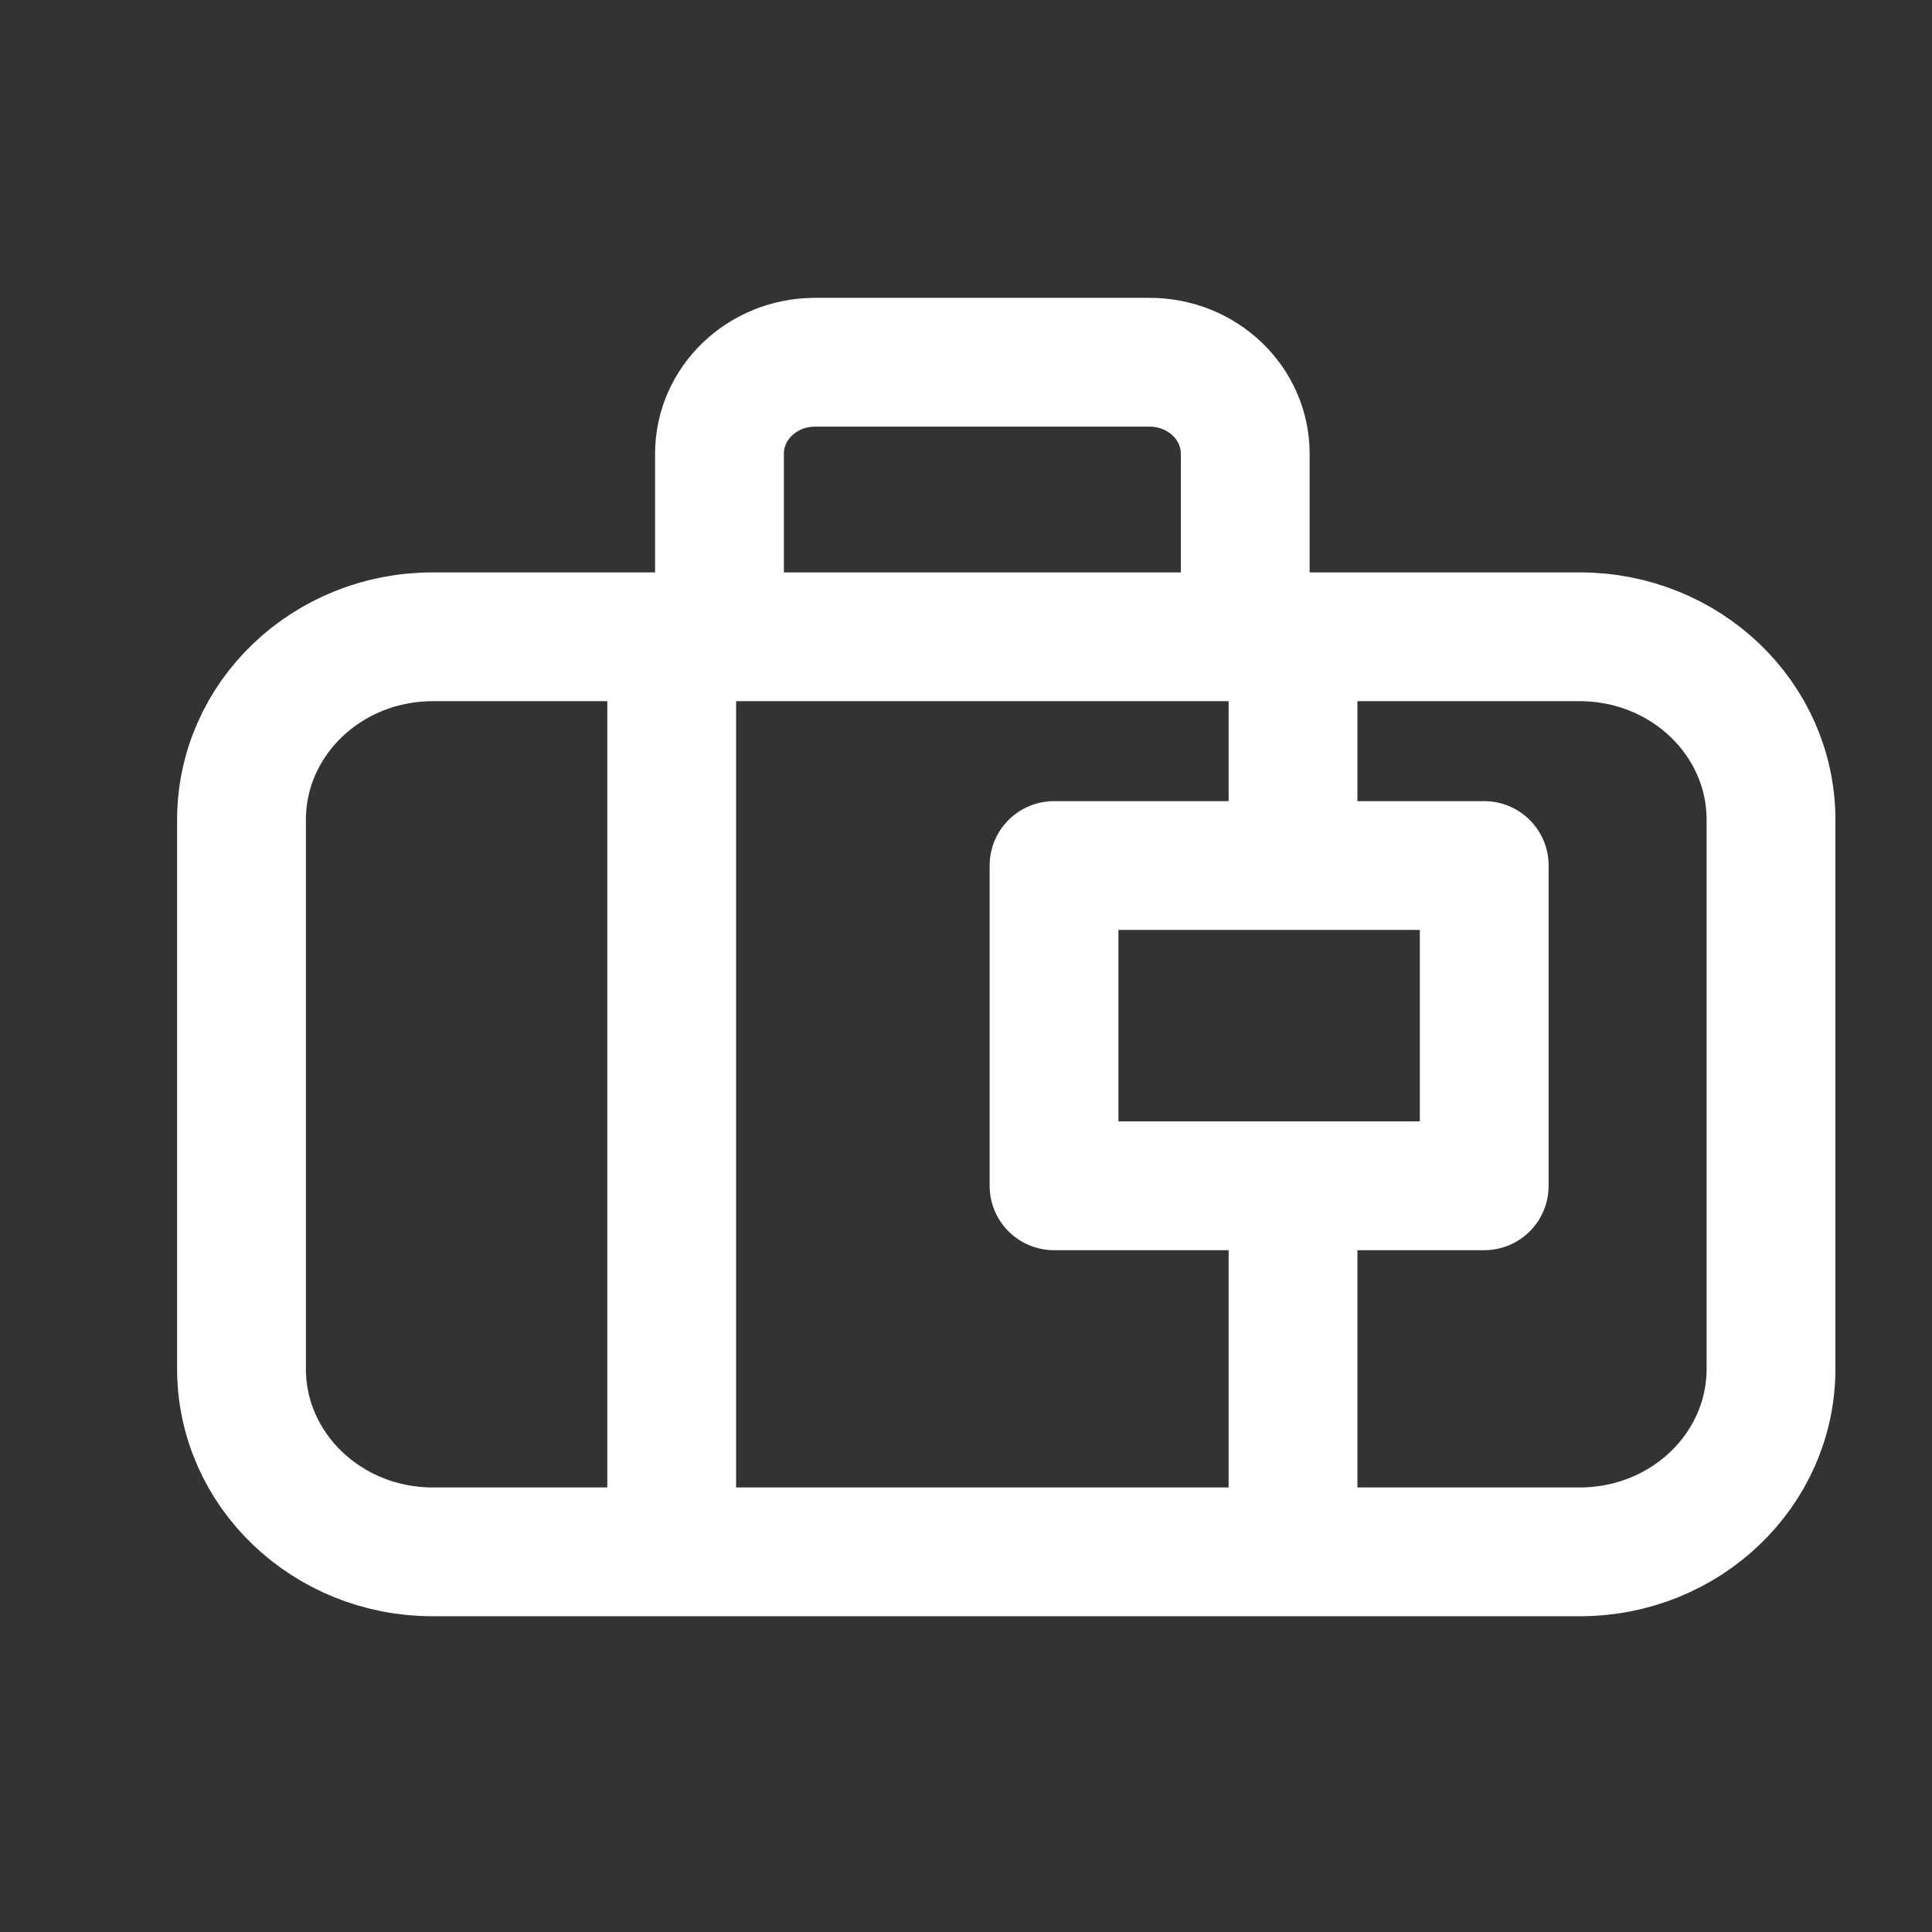 <svg width="30" height="30" viewBox="0 0 30 30" fill="none" xmlns="http://www.w3.org/2000/svg">
<rect x="0" y="0" width="30" height="30" fill="#333333" stroke="none"/>
<g id="luggage-03">
<path id="Icon" d="M10.43 23.387V10.598M20.078 23.387V18.413M11.172 9.888V7.046C11.172 6.261 11.836 5.625 12.656 5.625H17.852C18.671 5.625 19.336 6.261 19.336 7.046V9.888M20.078 13.44H16.367V16.992V18.413H23.047V13.44H20.078ZM20.078 13.44V9.888M20.078 9.888H6.719C5.079 9.888 3.75 11.16 3.75 12.73V21.255C3.75 22.825 5.079 24.097 6.719 24.097H24.531C26.171 24.097 27.5 22.825 27.5 21.255V12.73C27.5 11.16 26.171 9.888 24.531 9.888H20.078Z" stroke="white" stroke-width="2" stroke-linecap="round" stroke-linejoin="round"/>
</g>
</svg>
